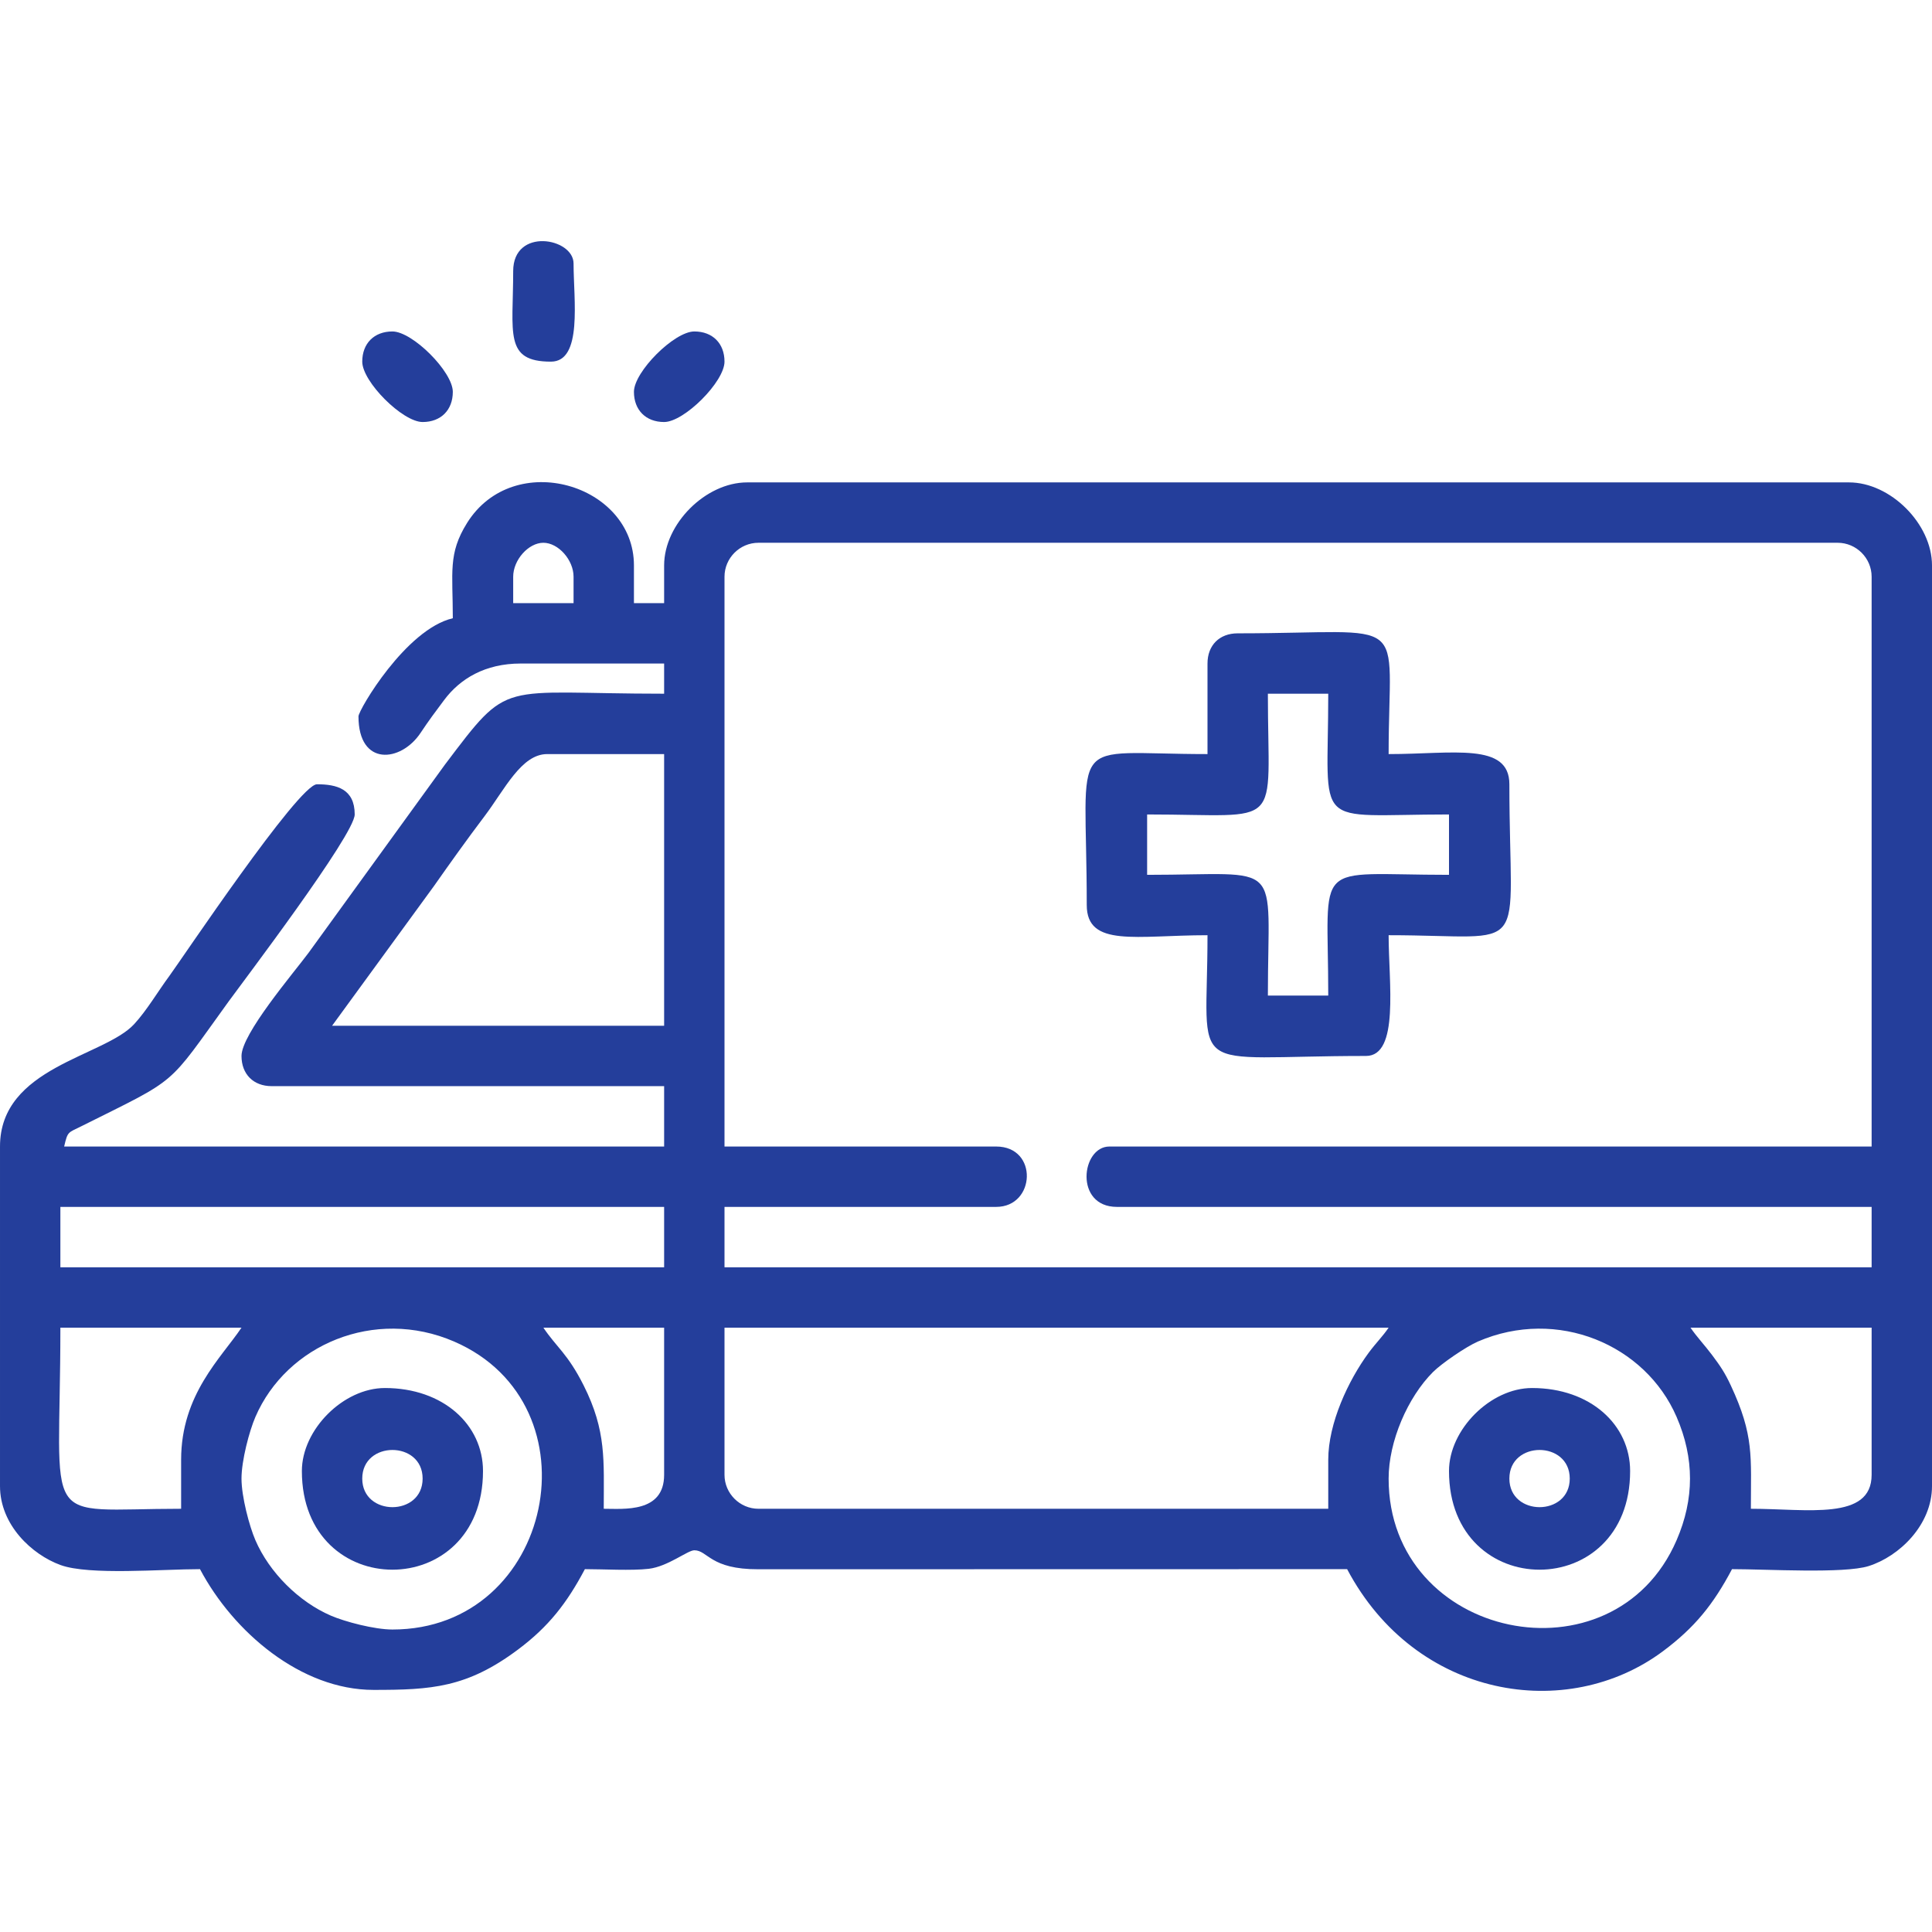 <?xml version="1.0" encoding="UTF-8"?>
<!DOCTYPE svg PUBLIC "-//W3C//DTD SVG 1.1//EN" "http://www.w3.org/Graphics/SVG/1.1/DTD/svg11.dtd">
<!-- Creator: CorelDRAW X7 -->
<svg xmlns="http://www.w3.org/2000/svg" xml:space="preserve" width="512px" height="512px" version="1.1" style="shape-rendering:geometricPrecision; text-rendering:geometricPrecision; image-rendering:optimizeQuality; fill-rule:evenodd; clip-rule:evenodd"
viewBox="0 0 51200 51200"
 xmlns:xlink="http://www.w3.org/1999/xlink">
 <defs>
  <style type="text/css">
   <![CDATA[
    .fil0 {fill:#243E9B}
   ]]>
  </style>
 </defs>
 <g id="Слой_x0020_1">
  <g id="_840262160">
   <path class="fil0" d="M36800 39184c0,-989 507,-2155 1176,-2824 222,-222 873,-671 1192,-809 2103,-908 4436,82 5264,2000 473,1094 473,2171 0,3265 -1669,3865 -7632,2640 -7632,-1632zm-30400 0c0,-479 207,-1261 368,-1633 828,-1918 3161,-2908 5264,-2000 3865,1670 2640,7633 -1632,7633 -478,0 -1260,-207 -1632,-368 -853,-369 -1632,-1147 -2000,-2000 -161,-372 -368,-1154 -368,-1632zm38400 -4000l4800 0 0 3900c0,1223 -1712,900 -3200,900 0,-1385 90,-1934 -532,-3269 -158,-340 -283,-521 -495,-804 -197,-263 -418,-496 -573,-727zm-9600 3500l0 1300 -15100 0c-494,0 -900,-406 -900,-900l0 -3900 17600 0c-155,231 -335,403 -531,669 -539,733 -1069,1866 -1069,2831zm-20800 -3500l3200 0 0 3900c0,1015 -1070,900 -1600,900 0,-1283 74,-2061 -532,-3268 -423,-842 -724,-1018 -1068,-1532zm-9600 3500l0 1300c-3801,0 -3200,621 -3200,-4800l4800 0c-531,793 -1600,1768 -1600,3500zm-3200 -6700l16000 0 0 1600 -16000 0 0 -1600zm17600 -16700c0,-495 406,-900 900,-900l28600 0c494,0 900,405 900,900l0 15100 -20200 0c-747,0 -934,1600 200,1600l20000 0 0 1600 -30400 0 0 -1600 7200 0c1046,0 1120,-1600 0,-1600l-7200 0 0 -15100zm-4700 4700l3100 0 0 7200 -8800 0 2699 -3701c441,-627 864,-1221 1344,-1856 531,-703 973,-1643 1657,-1643zm-900 -4700c0,-446 405,-900 800,-900 395,0 800,454 800,900l0 700 -1600 0 0 -700zm-1600 1100c-1246,290 -2500,2436 -2500,2600 0,1337 1125,1218 1643,442 230,-345 384,-549 626,-873 423,-567 1087,-969 2031,-969l3800 0 0 800c-4436,0 -4067,-426 -5814,1886l-3613 4986c-412,552 -1773,2146 -1773,2728 0,483 316,800 800,800l10400 0 0 1600 -15900 0c95,-410 99,-359 461,-540 2614,-1307 2233,-1003 3897,-3303 359,-497 3342,-4422 3342,-4957 0,-679 -480,-800 -1000,-800 -486,0 -3609,4670 -3915,5084 -298,403 -591,905 -929,1272 -801,870 -3556,1133 -3556,3244l0 9000c0,1026 844,1816 1607,2092 763,276 2692,108 3693,108 882,1666 2675,3200 4600,3200 1528,0 2473,-55 3830,-1071 809,-605 1295,-1231 1770,-2129 488,0 1234,44 1691,-9 510,-60 1032,-491 1209,-491 360,0 415,507 1696,503l15604 -3c1819,3437 5833,4070 8373,2173 840,-627 1333,-1239 1827,-2173 914,0 2968,124 3619,-81 819,-258 1681,-1095 1681,-2119l0 -24400c0,-1100 -1100,-2200 -2200,-2200l-29200 0c-1100,0 -2200,1100 -2200,2200l0 1000 -800 0 0 -1000c0,-2155 -3187,-3104 -4423,-1124 -508,814 -377,1300 -377,2524z"/>
   <path class="fil0" d="M30400 21584c3675,0 3200,474 3200,-3200l1600 0c0,3674 -475,3200 3200,3200l0 1600c-3675,0 -3200,-475 -3200,3200l-1600 0c0,-3675 475,-3200 -3200,-3200l0 -1600zm1600 -4000l0 2400c-3792,0 -3200,-617 -3200,4000 0,1133 1318,800 3200,800 0,3814 -648,3200 4200,3200 890,0 600,-1952 600,-3200 3835,0 3200,668 3200,-4000 0,-1120 -1495,-800 -3200,-800 0,-3786 666,-3200 -4000,-3200 -484,0 -800,316 -800,800z"/>
   <path class="fil0" d="M9600 39184c0,-1011 1600,-1011 1600,0 0,1010 -1600,1010 -1600,0zm-1600 -200c0,3486 4800,3486 4800,0 0,-1224 -1051,-2200 -2600,-2200 -1100,0 -2200,1100 -2200,2200z"/>
   <path class="fil0" d="M40000 39184c0,-1011 1600,-1011 1600,0 0,1010 -1600,1010 -1600,0zm-1600 -200c0,3486 4800,3486 4800,0 0,-1224 -1051,-2200 -2600,-2200 -1100,0 -2200,1100 -2200,2200z"/>
   <path class="fil0" d="M13600 7184c0,1646 -248,2400 1000,2400 846,0 600,-1646 600,-2600 0,-683 -1600,-966 -1600,200z"/>
   <path class="fil0" d="M9600 9584c0,532 1068,1600 1600,1600 484,0 800,-317 800,-800 0,-532 -1068,-1600 -1600,-1600 -484,0 -800,316 -800,800z"/>
   <path class="fil0" d="M16800 10384c0,483 316,800 800,800 532,0 1600,-1068 1600,-1600 0,-484 -316,-800 -800,-800 -532,0 -1600,1068 -1600,1600z"/>
  </g>
 </g>
</svg>
